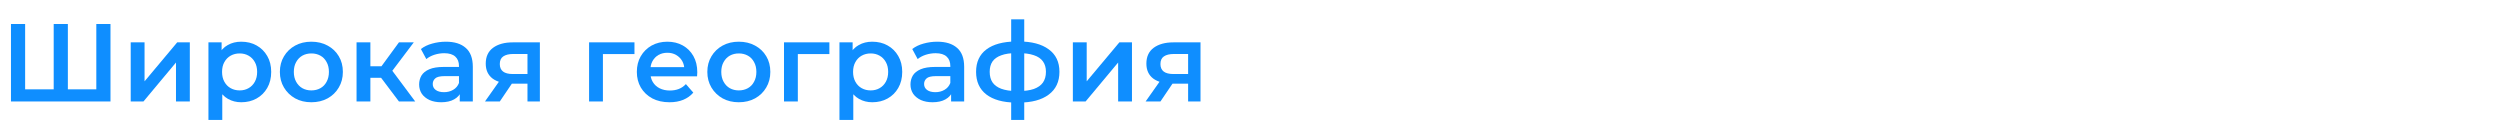 <svg width="542" height="26" viewBox="0 0 542 26" fill="none" xmlns="http://www.w3.org/2000/svg">
<g clip-path="url(#clip0_672_6196)">
<path d="M257.583 22V17.632L258.015 18.136H254.175C252.415 18.136 251.031 17.768 250.023 17.032C249.031 16.28 248.535 15.2 248.535 13.792C248.535 12.288 249.063 11.144 250.119 10.36C251.191 9.576 252.615 9.184 254.391 9.184H260.271V22H257.583ZM248.367 22L251.823 17.104H254.895L251.583 22H248.367ZM257.583 16.672V10.912L258.015 11.704H254.487C253.559 11.704 252.839 11.88 252.327 12.232C251.831 12.568 251.583 13.12 251.583 13.888C251.583 15.328 252.519 16.048 254.391 16.048H258.015L257.583 16.672Z" fill="#0F8EFF"/>
<path d="M232.596 22V9.184H235.596V17.632L242.676 9.184H245.412V22H242.412V13.552L235.356 22H232.596Z" fill="#0F8EFF"/>
<path d="M220.879 22.24C220.863 22.24 220.791 22.24 220.663 22.24C220.551 22.24 220.439 22.24 220.327 22.24C220.231 22.24 220.167 22.24 220.135 22.24C217.431 22.208 215.335 21.624 213.847 20.488C212.359 19.336 211.615 17.696 211.615 15.568C211.615 13.456 212.359 11.84 213.847 10.72C215.335 9.6 217.455 9.024 220.207 8.992C220.239 8.992 220.303 8.992 220.399 8.992C220.511 8.992 220.615 8.992 220.711 8.992C220.823 8.992 220.887 8.992 220.903 8.992C223.671 8.992 225.823 9.56 227.359 10.696C228.911 11.816 229.687 13.44 229.687 15.568C229.687 17.712 228.911 19.36 227.359 20.512C225.823 21.664 223.663 22.24 220.879 22.24ZM220.783 19.744C222.143 19.744 223.263 19.592 224.143 19.288C225.023 18.968 225.679 18.504 226.111 17.896C226.543 17.272 226.759 16.496 226.759 15.568C226.759 14.656 226.543 13.904 226.111 13.312C225.679 12.704 225.023 12.256 224.143 11.968C223.263 11.664 222.143 11.512 220.783 11.512C220.751 11.512 220.671 11.512 220.543 11.512C220.431 11.512 220.359 11.512 220.327 11.512C218.999 11.512 217.911 11.672 217.063 11.992C216.215 12.296 215.583 12.744 215.167 13.336C214.767 13.928 214.567 14.672 214.567 15.568C214.567 16.48 214.767 17.24 215.167 17.848C215.583 18.456 216.215 18.92 217.063 19.24C217.927 19.56 219.015 19.728 220.327 19.744C220.359 19.744 220.431 19.744 220.543 19.744C220.671 19.744 220.751 19.744 220.783 19.744ZM219.223 26.656V4.192H222.055V26.656H219.223Z" fill="#0F8EFF"/>
<path d="M206.199 22V19.408L206.031 18.856V14.32C206.031 13.44 205.767 12.76 205.239 12.28C204.711 11.784 203.911 11.536 202.839 11.536C202.119 11.536 201.407 11.648 200.703 11.872C200.015 12.096 199.431 12.408 198.951 12.808L197.775 10.624C198.463 10.096 199.279 9.704 200.223 9.448C201.183 9.176 202.175 9.04 203.199 9.04C205.055 9.04 206.487 9.488 207.495 10.384C208.519 11.264 209.031 12.632 209.031 14.488V22H206.199ZM202.167 22.168C201.207 22.168 200.367 22.008 199.647 21.688C198.927 21.352 198.367 20.896 197.967 20.32C197.583 19.728 197.391 19.064 197.391 18.328C197.391 17.608 197.559 16.96 197.895 16.384C198.247 15.808 198.815 15.352 199.599 15.016C200.383 14.68 201.423 14.512 202.719 14.512H206.439V16.504H202.935C201.911 16.504 201.223 16.672 200.871 17.008C200.519 17.328 200.343 17.728 200.343 18.208C200.343 18.752 200.559 19.184 200.991 19.504C201.423 19.824 202.023 19.984 202.791 19.984C203.527 19.984 204.183 19.816 204.759 19.48C205.351 19.144 205.775 18.648 206.031 17.992L206.535 19.792C206.247 20.544 205.727 21.128 204.975 21.544C204.239 21.96 203.303 22.168 202.167 22.168Z" fill="#0F8EFF"/>
<path d="M189.098 22.168C188.058 22.168 187.106 21.928 186.242 21.448C185.394 20.968 184.714 20.248 184.202 19.288C183.706 18.312 183.458 17.08 183.458 15.592C183.458 14.088 183.698 12.856 184.178 11.896C184.674 10.936 185.346 10.224 186.194 9.76C187.042 9.28 188.01 9.04 189.098 9.04C190.362 9.04 191.474 9.312 192.434 9.856C193.41 10.4 194.178 11.16 194.738 12.136C195.314 13.112 195.602 14.264 195.602 15.592C195.602 16.92 195.314 18.08 194.738 19.072C194.178 20.048 193.41 20.808 192.434 21.352C191.474 21.896 190.362 22.168 189.098 22.168ZM181.994 26.656V9.184H184.85V12.208L184.754 15.616L184.994 19.024V26.656H181.994ZM188.762 19.6C189.482 19.6 190.122 19.44 190.682 19.12C191.258 18.8 191.714 18.336 192.05 17.728C192.386 17.12 192.554 16.408 192.554 15.592C192.554 14.76 192.386 14.048 192.05 13.456C191.714 12.848 191.258 12.384 190.682 12.064C190.122 11.744 189.482 11.584 188.762 11.584C188.042 11.584 187.394 11.744 186.818 12.064C186.242 12.384 185.786 12.848 185.45 13.456C185.114 14.048 184.946 14.76 184.946 15.592C184.946 16.408 185.114 17.12 185.45 17.728C185.786 18.336 186.242 18.8 186.818 19.12C187.394 19.44 188.042 19.6 188.762 19.6Z" fill="#0F8EFF"/>
<path d="M169.971 22V9.184H179.811V11.728H172.275L172.971 11.056V22H169.971Z" fill="#0F8EFF"/>
<path d="M160.166 22.168C158.854 22.168 157.686 21.888 156.662 21.328C155.638 20.752 154.83 19.968 154.238 18.976C153.646 17.984 153.35 16.856 153.35 15.592C153.35 14.312 153.646 13.184 154.238 12.208C154.83 11.216 155.638 10.44 156.662 9.88C157.686 9.32 158.854 9.04 160.166 9.04C161.494 9.04 162.67 9.32 163.694 9.88C164.734 10.44 165.542 11.208 166.118 12.184C166.71 13.16 167.006 14.296 167.006 15.592C167.006 16.856 166.71 17.984 166.118 18.976C165.542 19.968 164.734 20.752 163.694 21.328C162.67 21.888 161.494 22.168 160.166 22.168ZM160.166 19.6C160.902 19.6 161.558 19.44 162.134 19.12C162.71 18.8 163.158 18.336 163.478 17.728C163.814 17.12 163.982 16.408 163.982 15.592C163.982 14.76 163.814 14.048 163.478 13.456C163.158 12.848 162.71 12.384 162.134 12.064C161.558 11.744 160.91 11.584 160.19 11.584C159.454 11.584 158.798 11.744 158.222 12.064C157.662 12.384 157.214 12.848 156.878 13.456C156.542 14.048 156.374 14.76 156.374 15.592C156.374 16.408 156.542 17.12 156.878 17.728C157.214 18.336 157.662 18.8 158.222 19.12C158.798 19.44 159.446 19.6 160.166 19.6Z" fill="#0F8EFF"/>
<path d="M145.148 22.168C143.724 22.168 142.476 21.888 141.404 21.328C140.348 20.752 139.524 19.968 138.932 18.976C138.356 17.984 138.068 16.856 138.068 15.592C138.068 14.312 138.348 13.184 138.908 12.208C139.484 11.216 140.268 10.44 141.26 9.88C142.268 9.32 143.412 9.04 144.692 9.04C145.94 9.04 147.052 9.312 148.028 9.856C149.004 10.4 149.772 11.168 150.332 12.16C150.892 13.152 151.172 14.32 151.172 15.664C151.172 15.792 151.164 15.936 151.148 16.096C151.148 16.256 151.14 16.408 151.124 16.552H140.444V14.56H149.54L148.364 15.184C148.38 14.448 148.228 13.8 147.908 13.24C147.588 12.68 147.148 12.24 146.588 11.92C146.044 11.6 145.412 11.44 144.692 11.44C143.956 11.44 143.308 11.6 142.748 11.92C142.204 12.24 141.772 12.688 141.452 13.264C141.148 13.824 140.996 14.488 140.996 15.256V15.736C140.996 16.504 141.172 17.184 141.524 17.776C141.876 18.368 142.372 18.824 143.012 19.144C143.652 19.464 144.388 19.624 145.22 19.624C145.94 19.624 146.588 19.512 147.164 19.288C147.74 19.064 148.252 18.712 148.7 18.232L150.308 20.08C149.732 20.752 149.004 21.272 148.124 21.64C147.26 21.992 146.268 22.168 145.148 22.168Z" fill="#0F8EFF"/>
<path d="M127.713 22V9.184H137.553V11.728H130.017L130.713 11.056V22H127.713Z" fill="#0F8EFF"/>
<path d="M114.357 22V17.632L114.789 18.136H110.949C109.189 18.136 107.805 17.768 106.797 17.032C105.805 16.28 105.309 15.2 105.309 13.792C105.309 12.288 105.837 11.144 106.893 10.36C107.965 9.576 109.389 9.184 111.165 9.184H117.045V22H114.357ZM105.141 22L108.597 17.104H111.669L108.357 22H105.141ZM114.357 16.672V10.912L114.789 11.704H111.261C110.333 11.704 109.613 11.88 109.101 12.232C108.605 12.568 108.357 13.12 108.357 13.888C108.357 15.328 109.293 16.048 111.165 16.048H114.789L114.357 16.672Z" fill="#0F8EFF"/>
<path d="M99.675 22V19.408L99.507 18.856V14.32C99.507 13.44 99.243 12.76 98.715 12.28C98.187 11.784 97.387 11.536 96.315 11.536C95.595 11.536 94.883 11.648 94.179 11.872C93.491 12.096 92.907 12.408 92.427 12.808L91.251 10.624C91.939 10.096 92.755 9.704 93.699 9.448C94.659 9.176 95.651 9.04 96.675 9.04C98.531 9.04 99.963 9.488 100.971 10.384C101.995 11.264 102.507 12.632 102.507 14.488V22H99.675ZM95.643 22.168C94.683 22.168 93.843 22.008 93.123 21.688C92.403 21.352 91.843 20.896 91.443 20.32C91.059 19.728 90.867 19.064 90.867 18.328C90.867 17.608 91.035 16.96 91.371 16.384C91.723 15.808 92.291 15.352 93.075 15.016C93.859 14.68 94.899 14.512 96.195 14.512H99.915V16.504H96.411C95.387 16.504 94.699 16.672 94.347 17.008C93.995 17.328 93.819 17.728 93.819 18.208C93.819 18.752 94.035 19.184 94.467 19.504C94.899 19.824 95.499 19.984 96.267 19.984C97.003 19.984 97.659 19.816 98.235 19.48C98.827 19.144 99.251 18.648 99.507 17.992L100.011 19.792C99.723 20.544 99.203 21.128 98.451 21.544C97.715 21.96 96.779 22.168 95.643 22.168Z" fill="#0F8EFF"/>
<path d="M86.491 22L81.859 15.856L84.307 14.344L90.019 22H86.491ZM77.299 22V9.184H80.299V22H77.299ZM79.411 16.864V14.368H83.755V16.864H79.411ZM84.595 15.952L81.787 15.616L86.491 9.184H89.707L84.595 15.952Z" fill="#0F8EFF"/>
<path d="M67.494 22.168C66.182 22.168 65.014 21.888 63.99 21.328C62.966 20.752 62.158 19.968 61.566 18.976C60.974 17.984 60.678 16.856 60.678 15.592C60.678 14.312 60.974 13.184 61.566 12.208C62.158 11.216 62.966 10.44 63.99 9.88C65.014 9.32 66.182 9.04 67.494 9.04C68.822 9.04 69.998 9.32 71.022 9.88C72.062 10.44 72.87 11.208 73.446 12.184C74.038 13.16 74.334 14.296 74.334 15.592C74.334 16.856 74.038 17.984 73.446 18.976C72.87 19.968 72.062 20.752 71.022 21.328C69.998 21.888 68.822 22.168 67.494 22.168ZM67.494 19.6C68.23 19.6 68.886 19.44 69.462 19.12C70.038 18.8 70.486 18.336 70.806 17.728C71.142 17.12 71.31 16.408 71.31 15.592C71.31 14.76 71.142 14.048 70.806 13.456C70.486 12.848 70.038 12.384 69.462 12.064C68.886 11.744 68.238 11.584 67.518 11.584C66.782 11.584 66.126 11.744 65.55 12.064C64.99 12.384 64.542 12.848 64.206 13.456C63.87 14.048 63.702 14.76 63.702 15.592C63.702 16.408 63.87 17.12 64.206 17.728C64.542 18.336 64.99 18.8 65.55 19.12C66.126 19.44 66.774 19.6 67.494 19.6Z" fill="#0F8EFF"/>
<path d="M52.294 22.168C51.254 22.168 50.301 21.928 49.438 21.448C48.59 20.968 47.91 20.248 47.398 19.288C46.901 18.312 46.654 17.08 46.654 15.592C46.654 14.088 46.894 12.856 47.373 11.896C47.87 10.936 48.541 10.224 49.389 9.76C50.237 9.28 51.206 9.04 52.294 9.04C53.557 9.04 54.669 9.312 55.63 9.856C56.605 10.4 57.373 11.16 57.934 12.136C58.51 13.112 58.797 14.264 58.797 15.592C58.797 16.92 58.51 18.08 57.934 19.072C57.373 20.048 56.605 20.808 55.63 21.352C54.669 21.896 53.557 22.168 52.294 22.168ZM45.19 26.656V9.184H48.045V12.208L47.95 15.616L48.19 19.024V26.656H45.19ZM51.958 19.6C52.678 19.6 53.318 19.44 53.877 19.12C54.453 18.8 54.91 18.336 55.245 17.728C55.581 17.12 55.749 16.408 55.749 15.592C55.749 14.76 55.581 14.048 55.245 13.456C54.91 12.848 54.453 12.384 53.877 12.064C53.318 11.744 52.678 11.584 51.958 11.584C51.237 11.584 50.59 11.744 50.014 12.064C49.438 12.384 48.981 12.848 48.645 13.456C48.309 14.048 48.142 14.76 48.142 15.592C48.142 16.408 48.309 17.12 48.645 17.728C48.981 18.336 49.438 18.8 50.014 19.12C50.59 19.44 51.237 19.6 51.958 19.6Z" fill="#0F8EFF"/>
<path d="M28.338 22V9.184H31.338V17.632L38.418 9.184H41.154V22H38.154V13.552L31.098 22H28.338Z" fill="#0F8EFF"/>
<path d="M12.337 19.36L11.641 20.128V5.2H14.713V20.128L13.969 19.36H21.625L20.881 20.128V5.2H23.953V22H2.377V5.2H5.449V20.128L4.729 19.36H12.337Z" fill="#0F8EFF"/>
</g>
<defs>
<clipPath id="clip0_672_6196">
<rect width="542" height="26" fill="white"/>
</clipPath>
</defs>
</svg>
